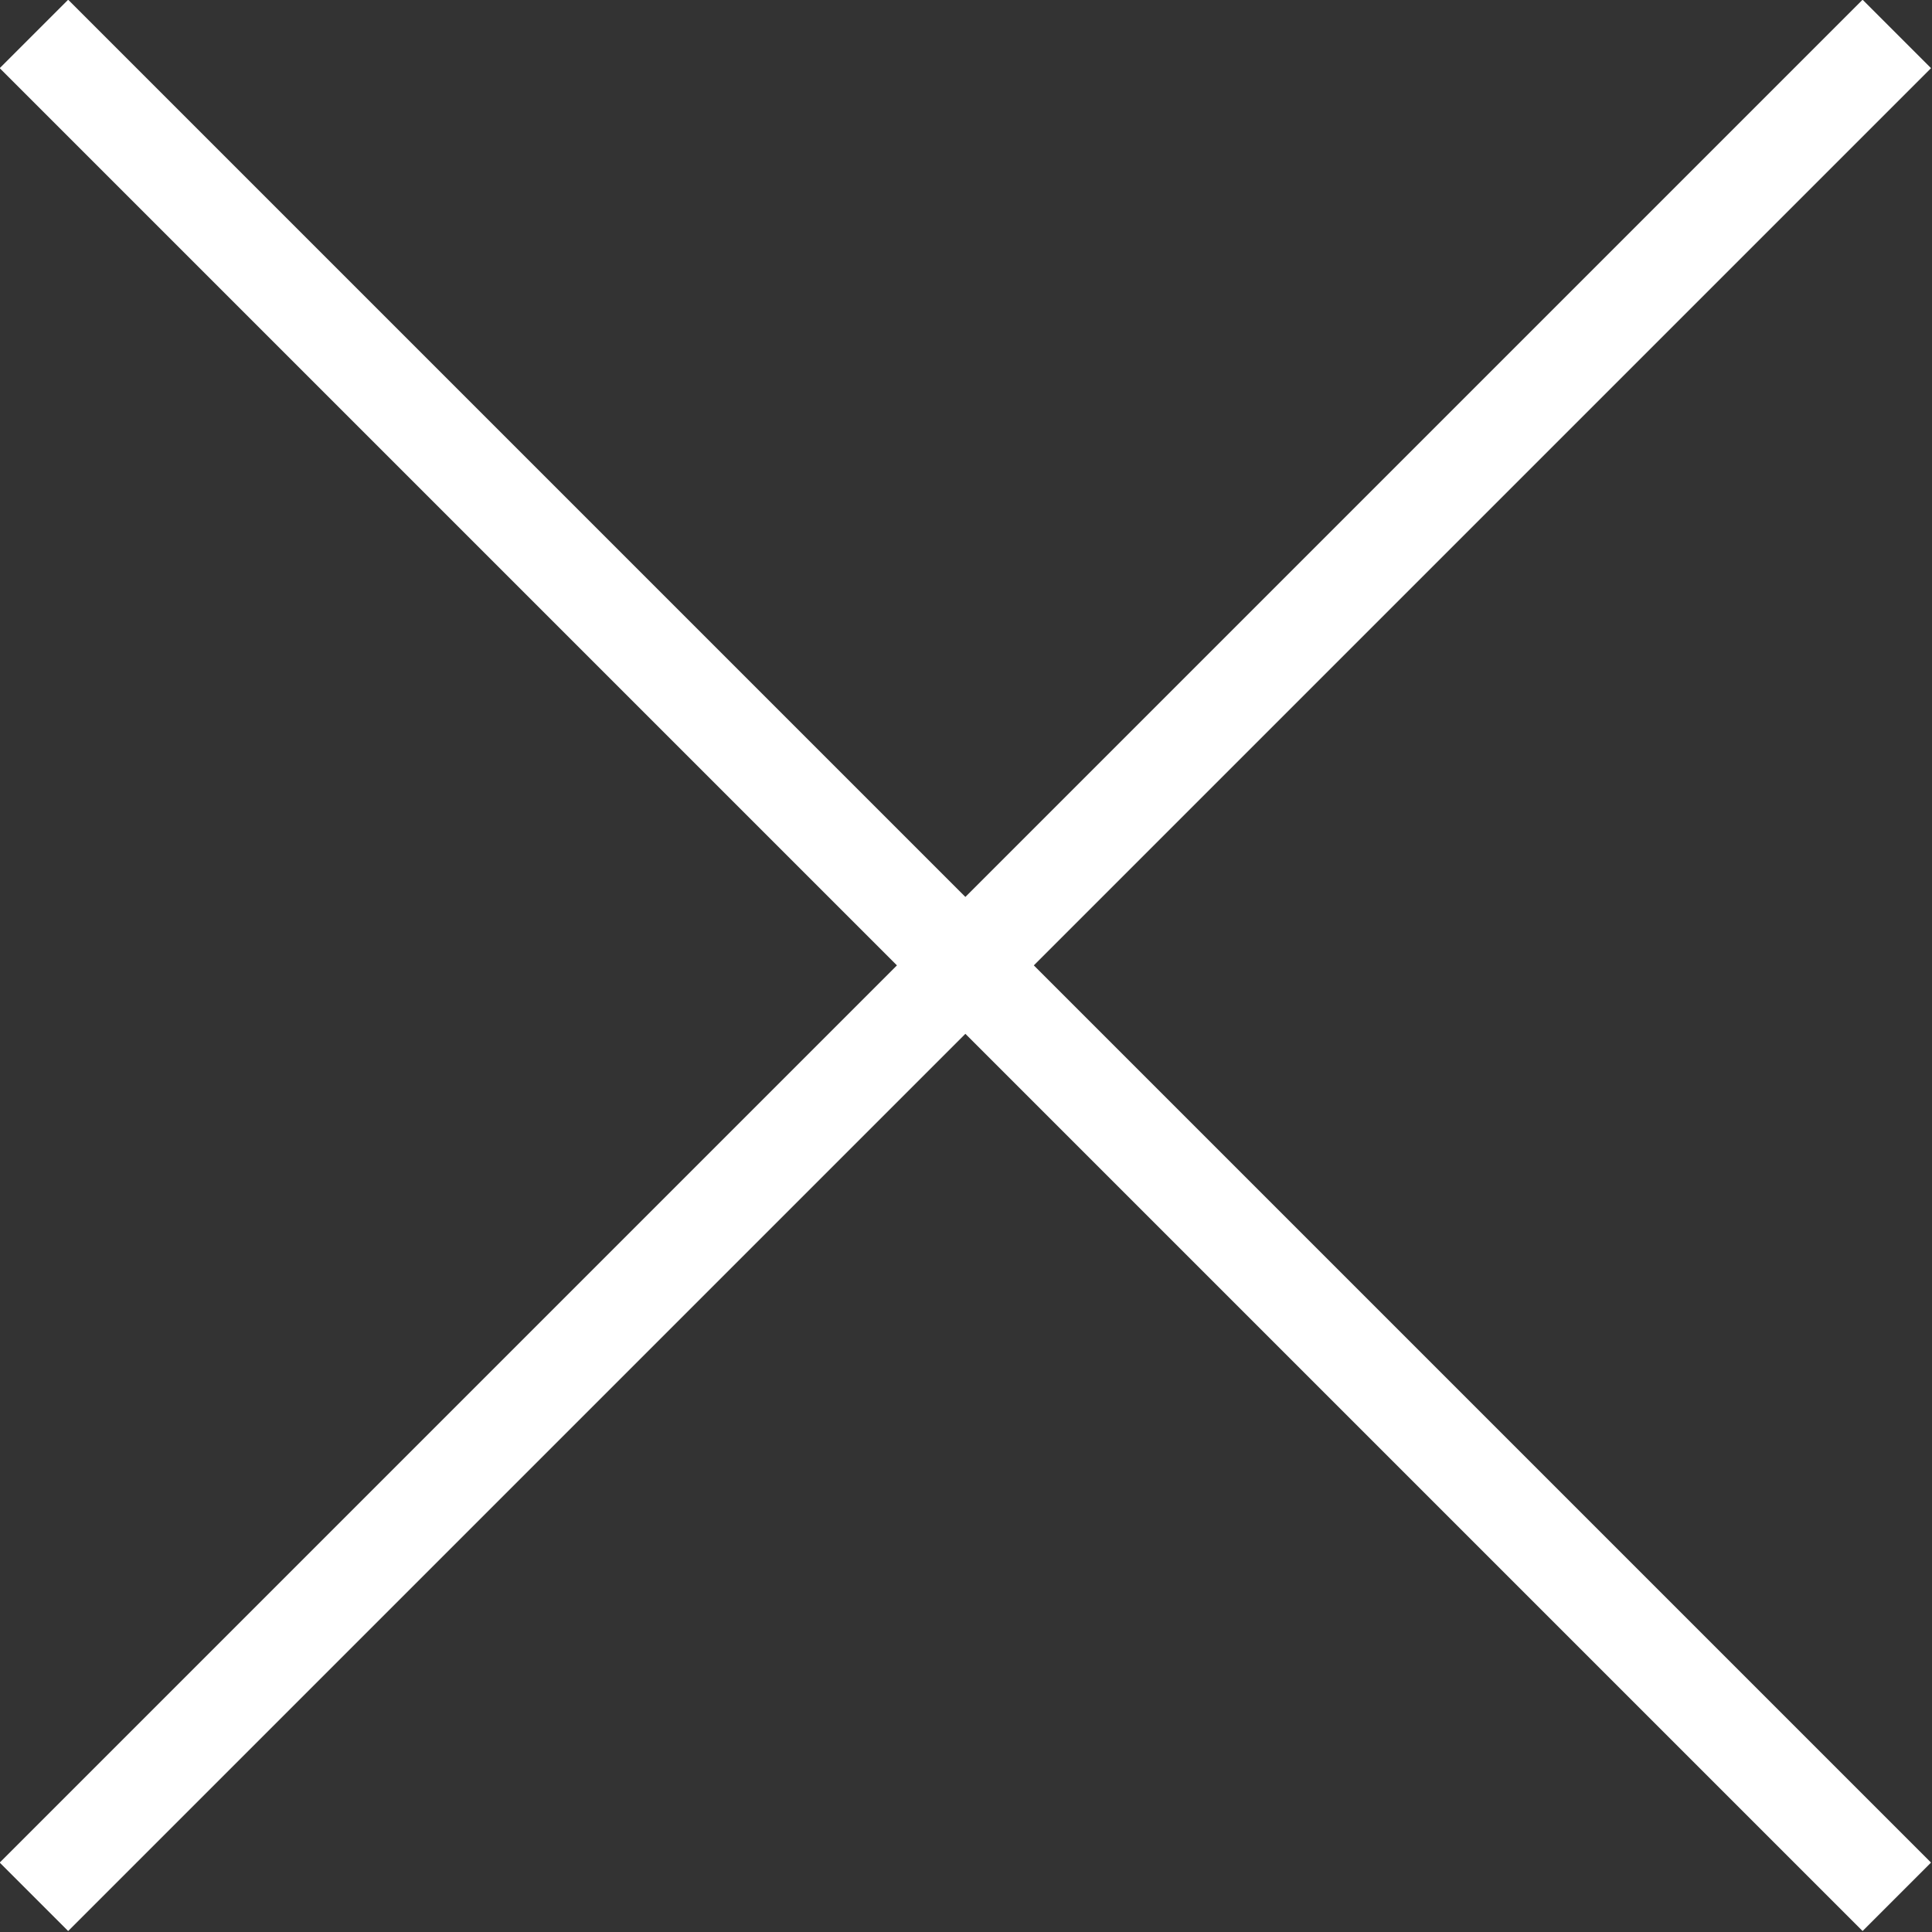 <?xml version="1.0" encoding="UTF-8"?>
<svg id="Modo_de_aislamiento" data-name="Modo de aislamiento" xmlns="http://www.w3.org/2000/svg" viewBox="0 0 15.37 15.37">
  <rect x="0" y="0" width="15.37" height="15.37" fill="#333333" stroke="none"/>
  <defs>
    <style>
      .cls-1 {
        fill: none;
        stroke: #fff;
        stroke-miterlimit: 10;
        stroke-width: .77px;
      }
    </style>
  </defs>
  <line class="cls-1" x1=".27" y1=".27" x2="15.09" y2="15.09"/>
  <line class="cls-1" x1="15.09" y1=".27" x2=".27" y2="15.09"/>
</svg>